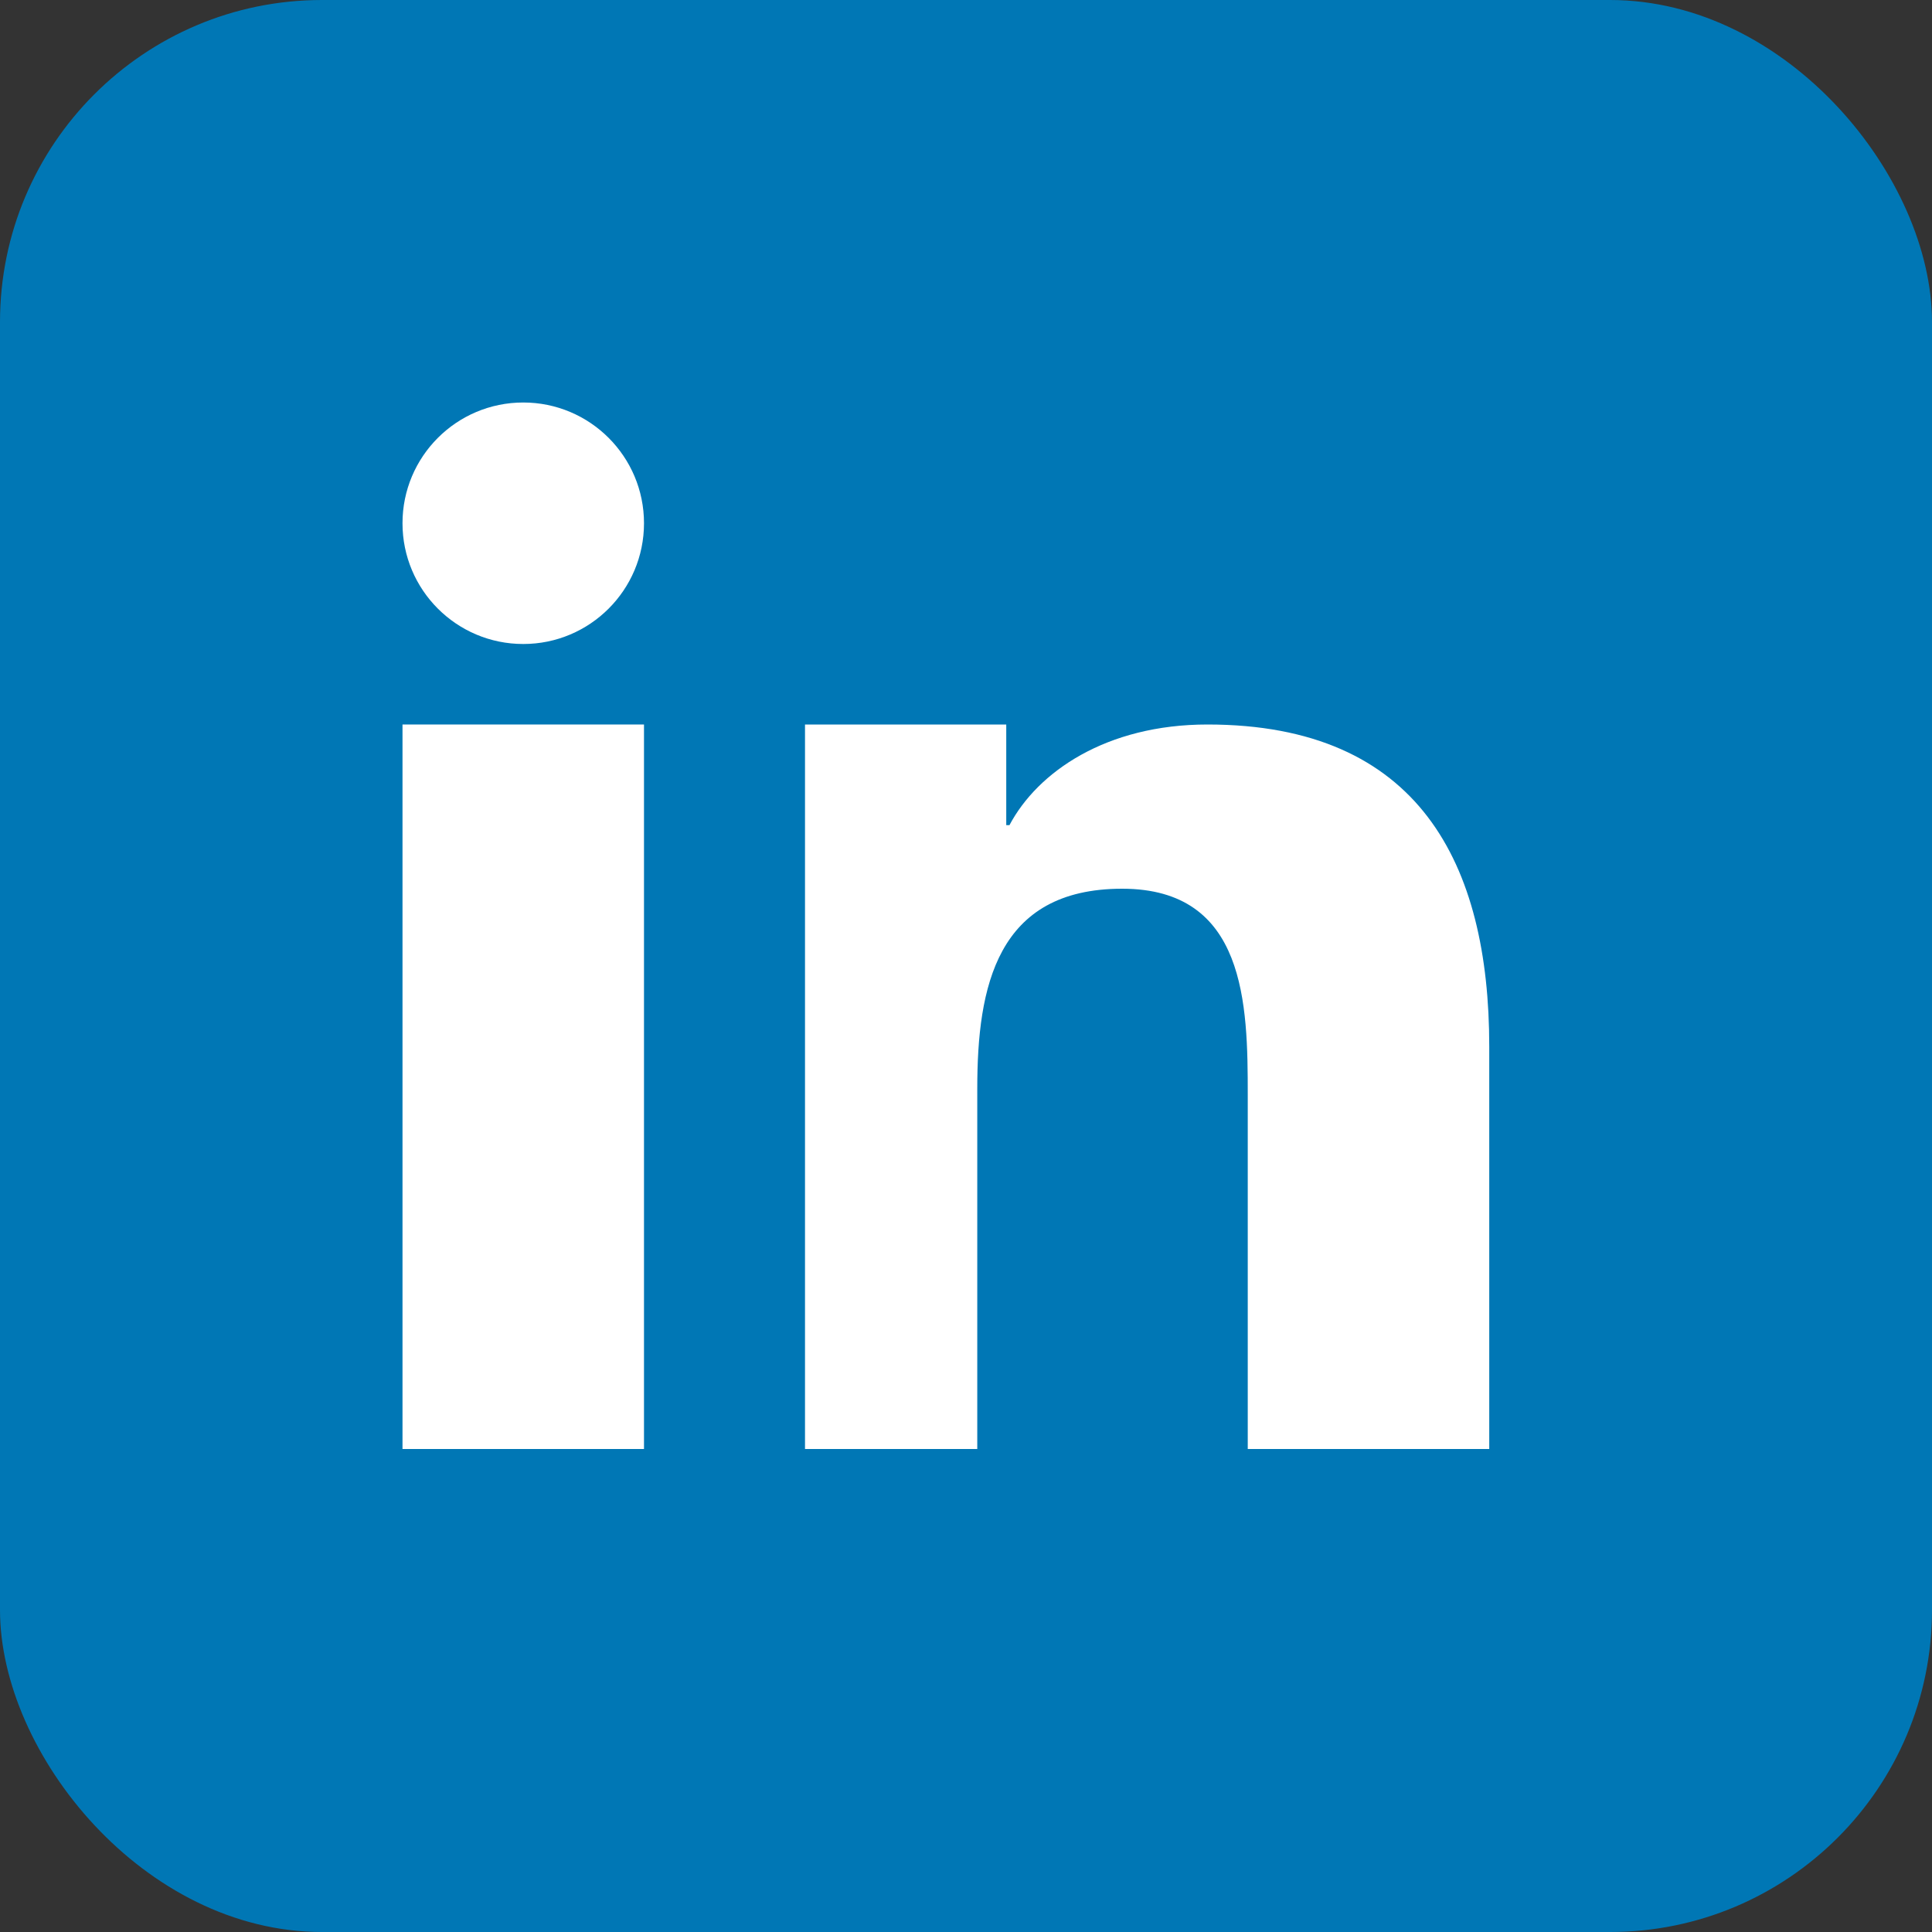 <svg width="24" height="24" viewBox="0 0 24 24" fill="none" xmlns="http://www.w3.org/2000/svg">
  <rect x="0" y="0" width="24" height="24" fill="#333333" stroke="none"/>
  <rect width="24" height="24" rx="4" fill="#0077b5"/>
  <rect x="5" y="9" width="3" height="9" fill="white"/>
  <circle cx="6.5" cy="6.5" r="1.5" fill="white"/>
  <path d="M10 9h2.5v1.25h.04c.35-.66 1.2-1.25 2.46-1.25 2.63 0 3.5 1.73 3.5 4v5h-3v-4.4c0-1.12-.02-2.56-1.56-2.56-1.56 0-1.8 1.22-1.8 2.48V18H10V9z" fill="white"/>
</svg>
